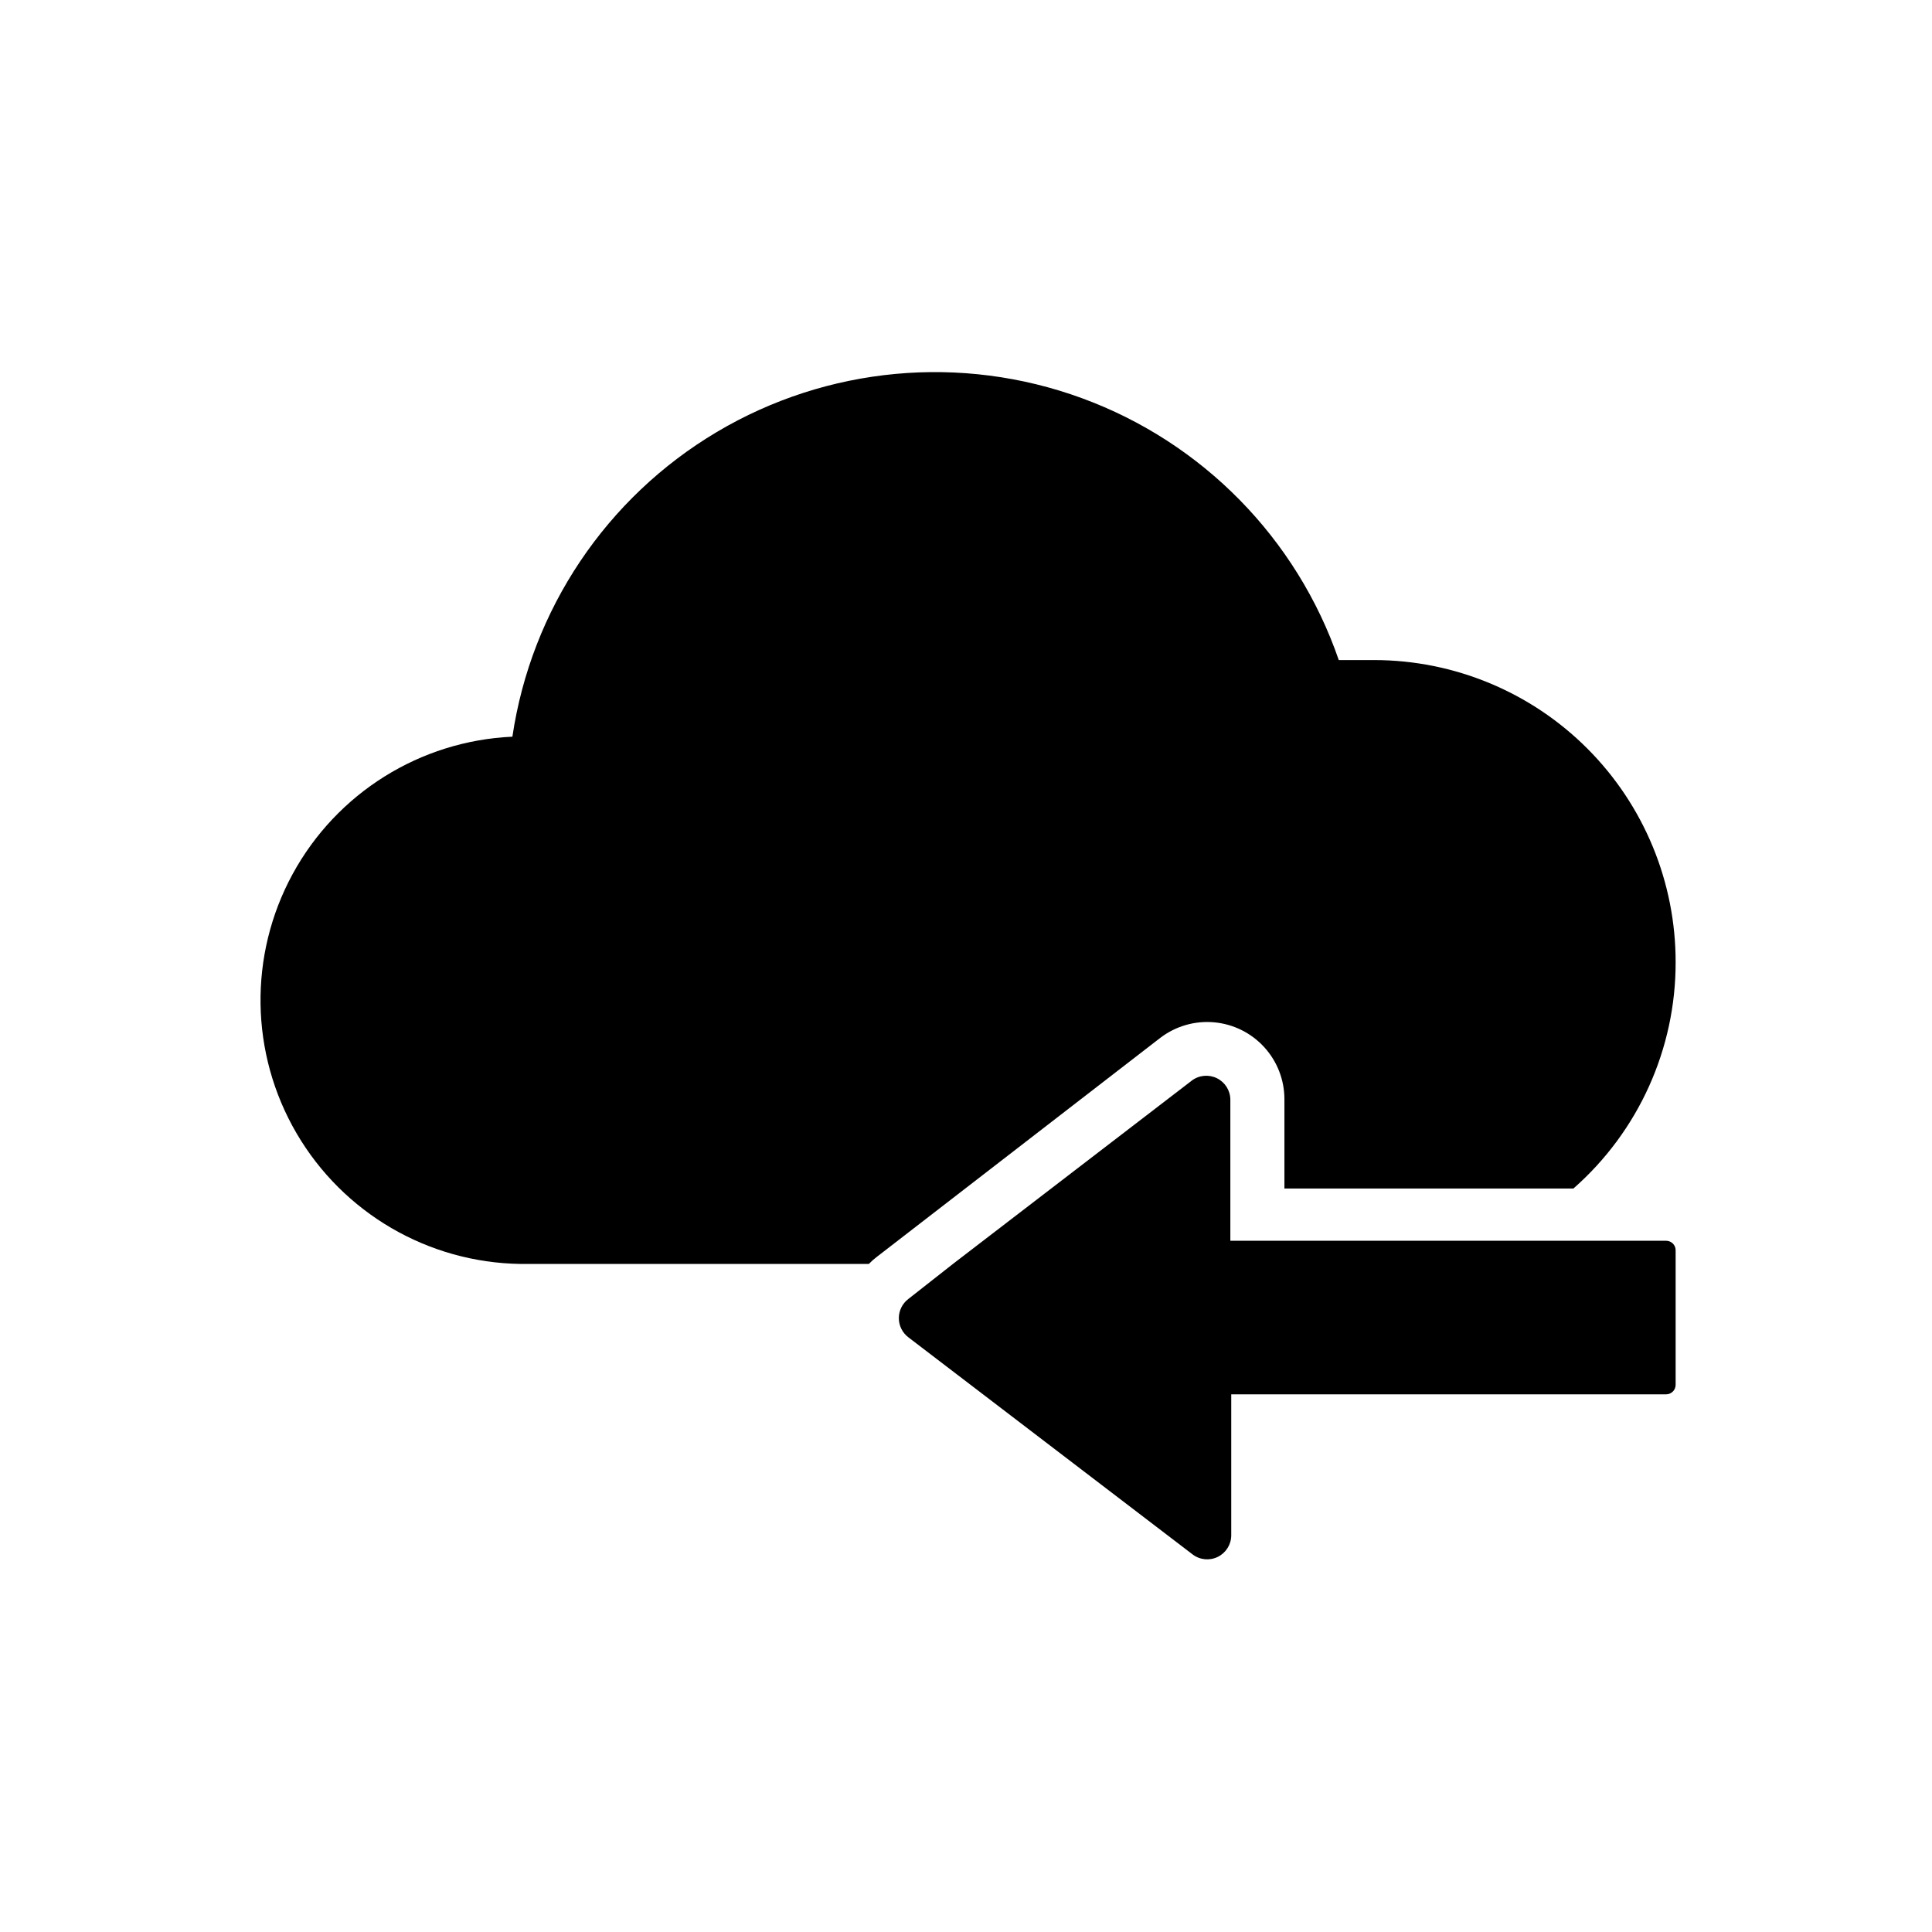 <?xml version="1.0" encoding="UTF-8"?>
<!-- Uploaded to: ICON Repo, www.svgrepo.com, Generator: ICON Repo Mixer Tools -->
<svg fill="#000000" width="800px" height="800px" version="1.1" viewBox="144 144 512 512" xmlns="http://www.w3.org/2000/svg">
 <g>
  <path d="m588.06 398.98c0.039 22.961-9.832 44.824-27.082 59.984h-76.594v-23.617c0.012-5.121-1.898-10.059-5.352-13.84s-8.199-6.133-13.301-6.586c-5.102-0.457-10.188 1.02-14.254 4.129l-75.098 58.02c-0.758 0.57-1.469 1.203-2.125 1.887h-92.34c-24.473-0.359-46.977-13.492-59.328-34.625-12.348-21.133-12.742-47.188-1.043-68.688 11.699-21.496 33.793-35.309 58.246-36.414 4.988-33.684 24.871-63.332 54.145-80.73 29.27-17.398 64.816-20.695 96.789-8.977 31.973 11.719 56.969 37.203 68.066 69.398h9.367c21.211 0.02 41.547 8.465 56.531 23.48 14.984 15.012 23.391 35.363 23.371 56.578z"/>
  <path d="m588.06 475.57v35.426-0.004c0 1.395-1.129 2.519-2.519 2.519h-115.25v37.395c-0.016 2.414-1.395 4.613-3.562 5.68-2.164 1.066-4.75 0.82-6.672-0.645l-75.336-57.543c-1.586-1.207-2.519-3.082-2.519-5.078 0-1.992 0.934-3.871 2.519-5.078l12.125-9.523 62.977-48.336h-0.004c1.926-1.461 4.508-1.707 6.676-0.641 2.168 1.066 3.543 3.266 3.559 5.68v37.391l115.48 0.004c0.711-0.004 1.391 0.293 1.871 0.816 0.477 0.527 0.715 1.23 0.648 1.938z"/>
 </g>
</svg>